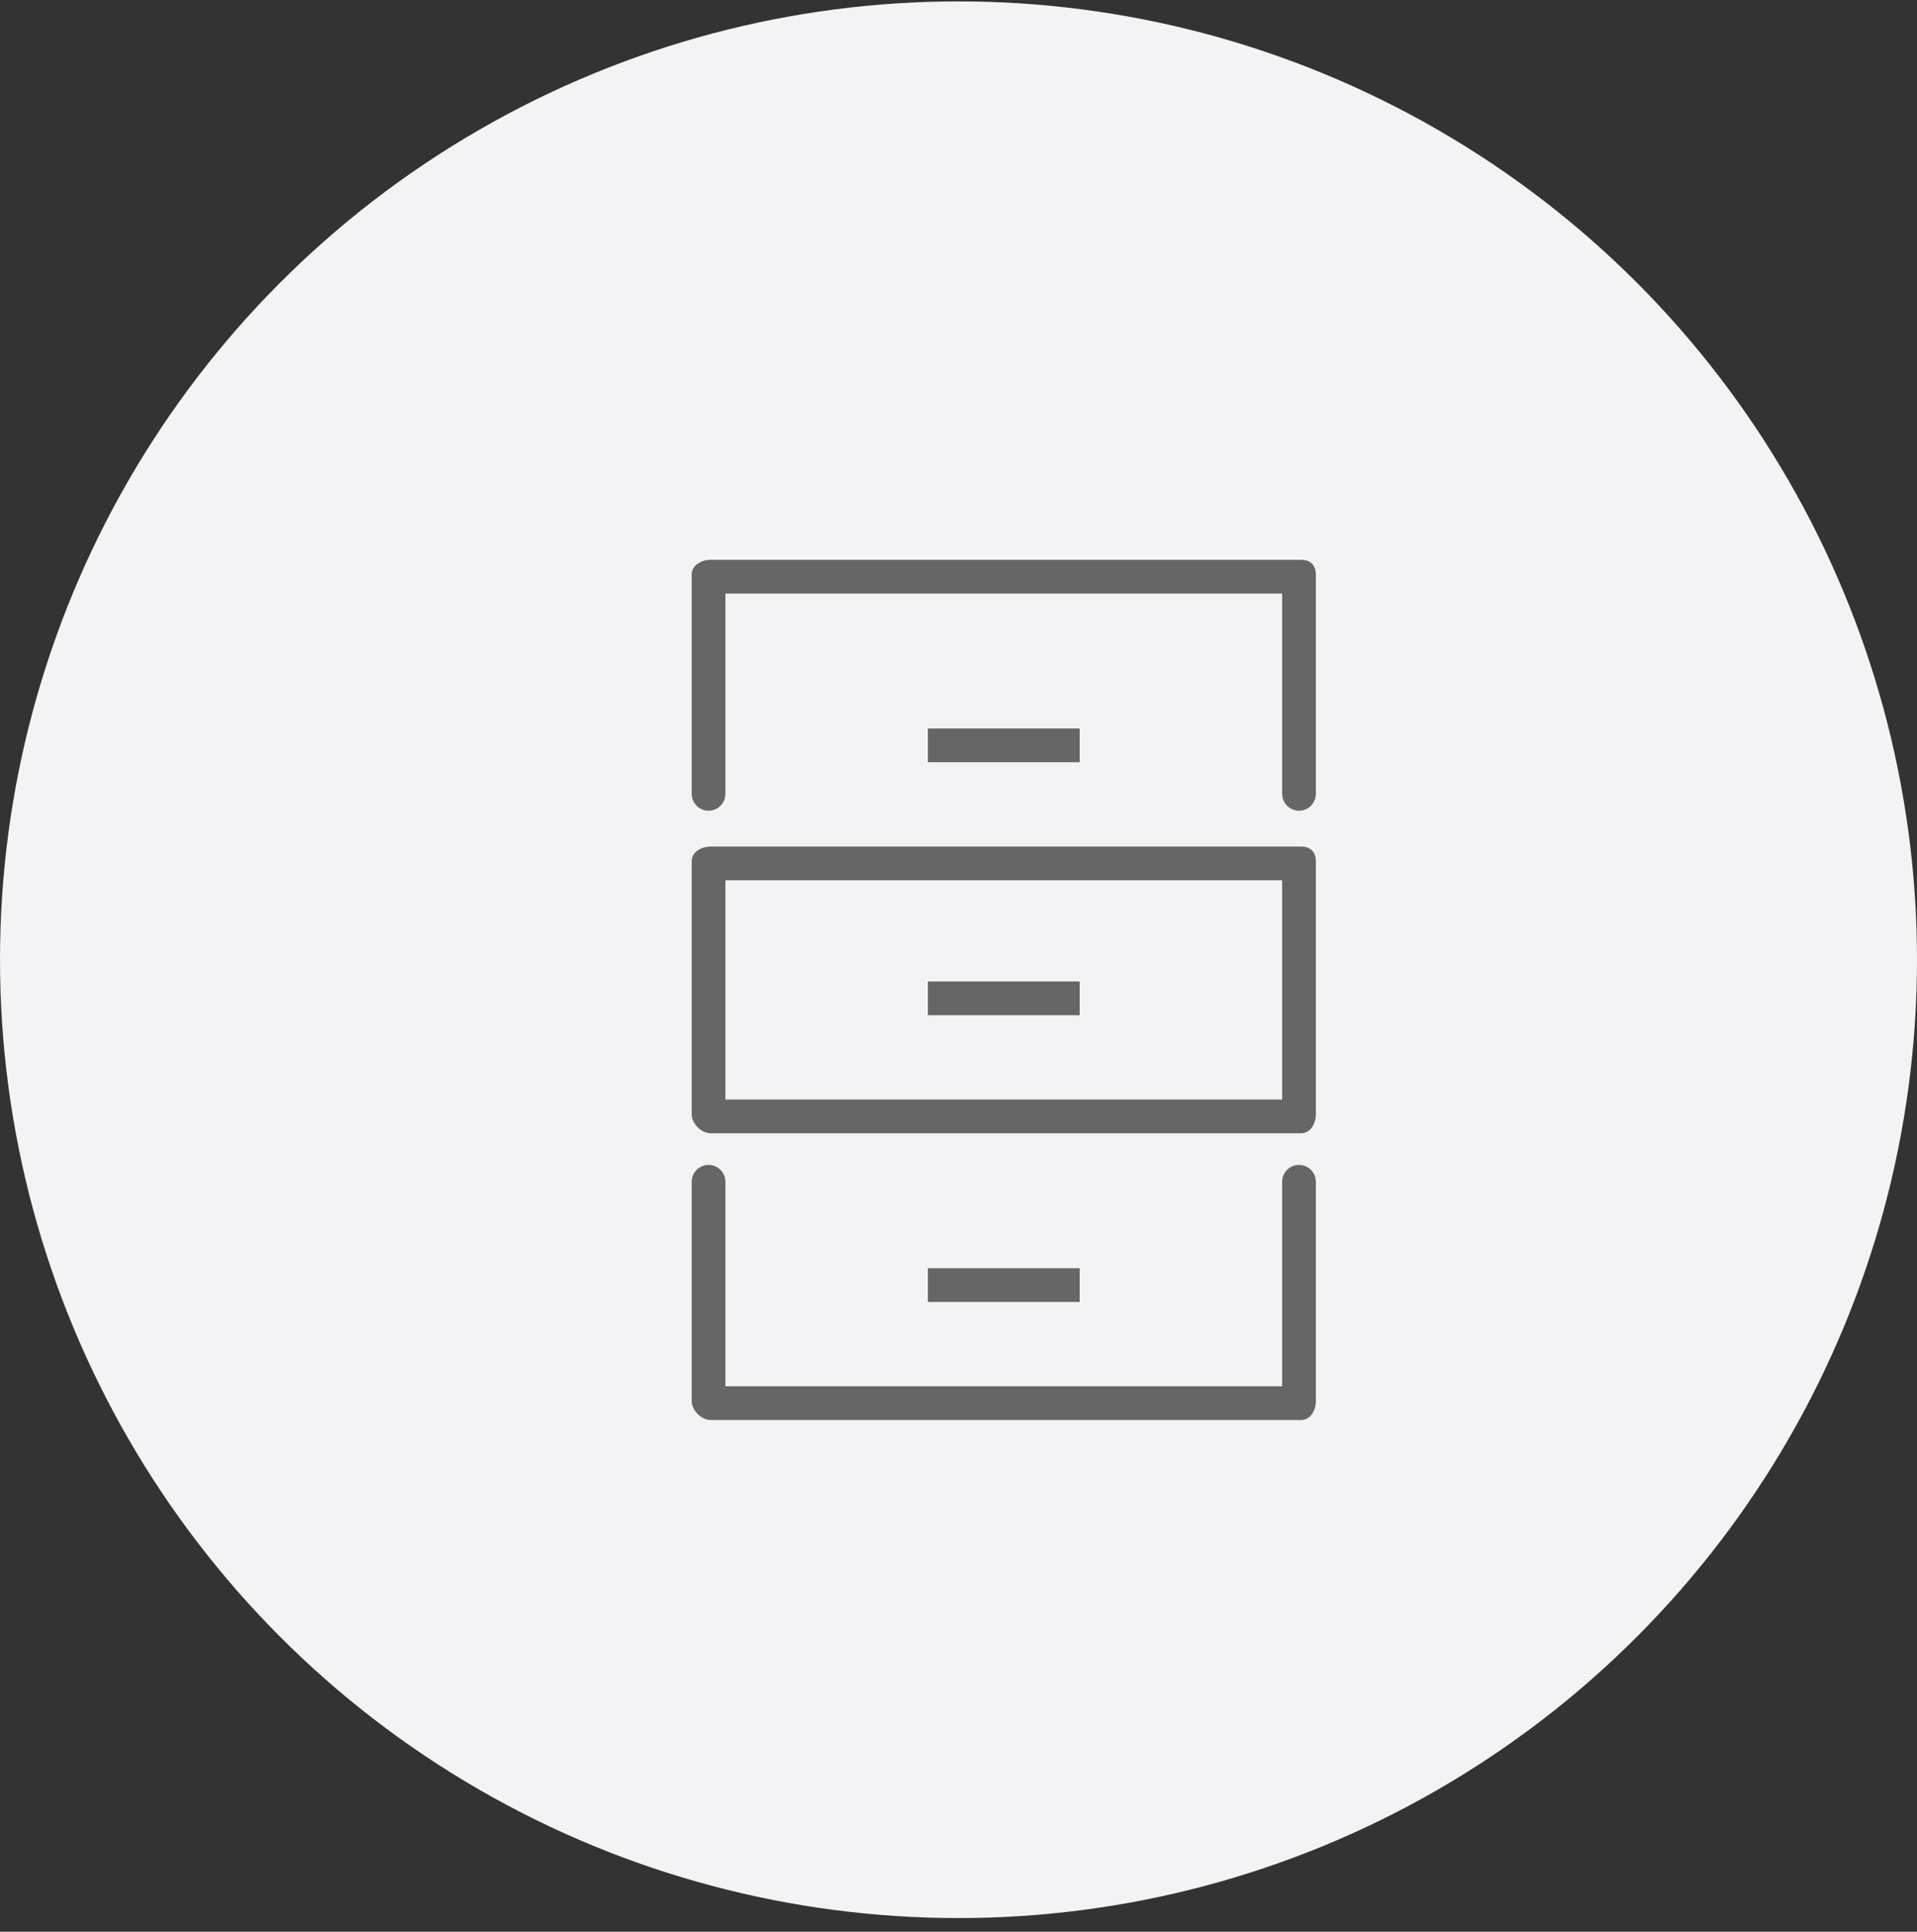 <svg width="127" height="128" viewBox="0 0 127 128" fill="none" xmlns="http://www.w3.org/2000/svg">
<rect x="0" y="0" width="127" height="128" fill="#333333" stroke="none"/>
<circle cx="63.5" cy="63.593" r="63.5" fill="#F3F3F5"/>
<g clip-path="url(#clip0_1059_5685)">
<path d="M86.198 56.093H47.081C46.463 56.093 45.824 56.453 45.824 57.071V73.835C45.824 74.453 46.463 75.093 47.081 75.093H86.199C86.816 75.093 87.177 74.453 87.177 73.835V57.071C87.177 56.453 86.816 56.093 86.198 56.093ZM84.941 72.858H48.059V58.328H84.941V72.858Z" fill="#666666"/>
<path d="M86.198 37.093H47.081C46.463 37.093 45.824 37.453 45.824 38.071V52.6C45.824 53.217 46.323 53.718 46.941 53.718C47.559 53.718 48.059 53.217 48.059 52.6V39.328H84.941V52.6C84.941 53.217 85.441 53.718 86.059 53.718C86.677 53.718 87.176 53.217 87.176 52.6V38.071C87.177 37.453 86.816 37.093 86.198 37.093Z" fill="#666666"/>
<path d="M86.059 77.188C85.441 77.188 84.941 77.689 84.941 78.306V91.857H48.059V78.306C48.059 77.689 47.559 77.188 46.941 77.188C46.323 77.188 45.824 77.689 45.824 78.306V92.835C45.824 93.453 46.463 94.093 47.081 94.093H86.199C86.816 94.093 87.177 93.453 87.177 92.835V78.306C87.177 77.689 86.677 77.188 86.059 77.188Z" fill="#666666"/>
<path d="M71.529 48.269H61.471V50.505H71.529V48.269Z" fill="#666666"/>
<path d="M71.529 65.034H61.471V67.269H71.529V65.034Z" fill="#666666"/>
<path d="M71.529 84.034H61.471V86.269H71.529V84.034Z" fill="#666666"/>
</g>
<defs>
<clipPath id="clip0_1059_5685">
<rect width="57" height="57" fill="white" transform="translate(38 37.093)"/>
</clipPath>
</defs>
</svg>
